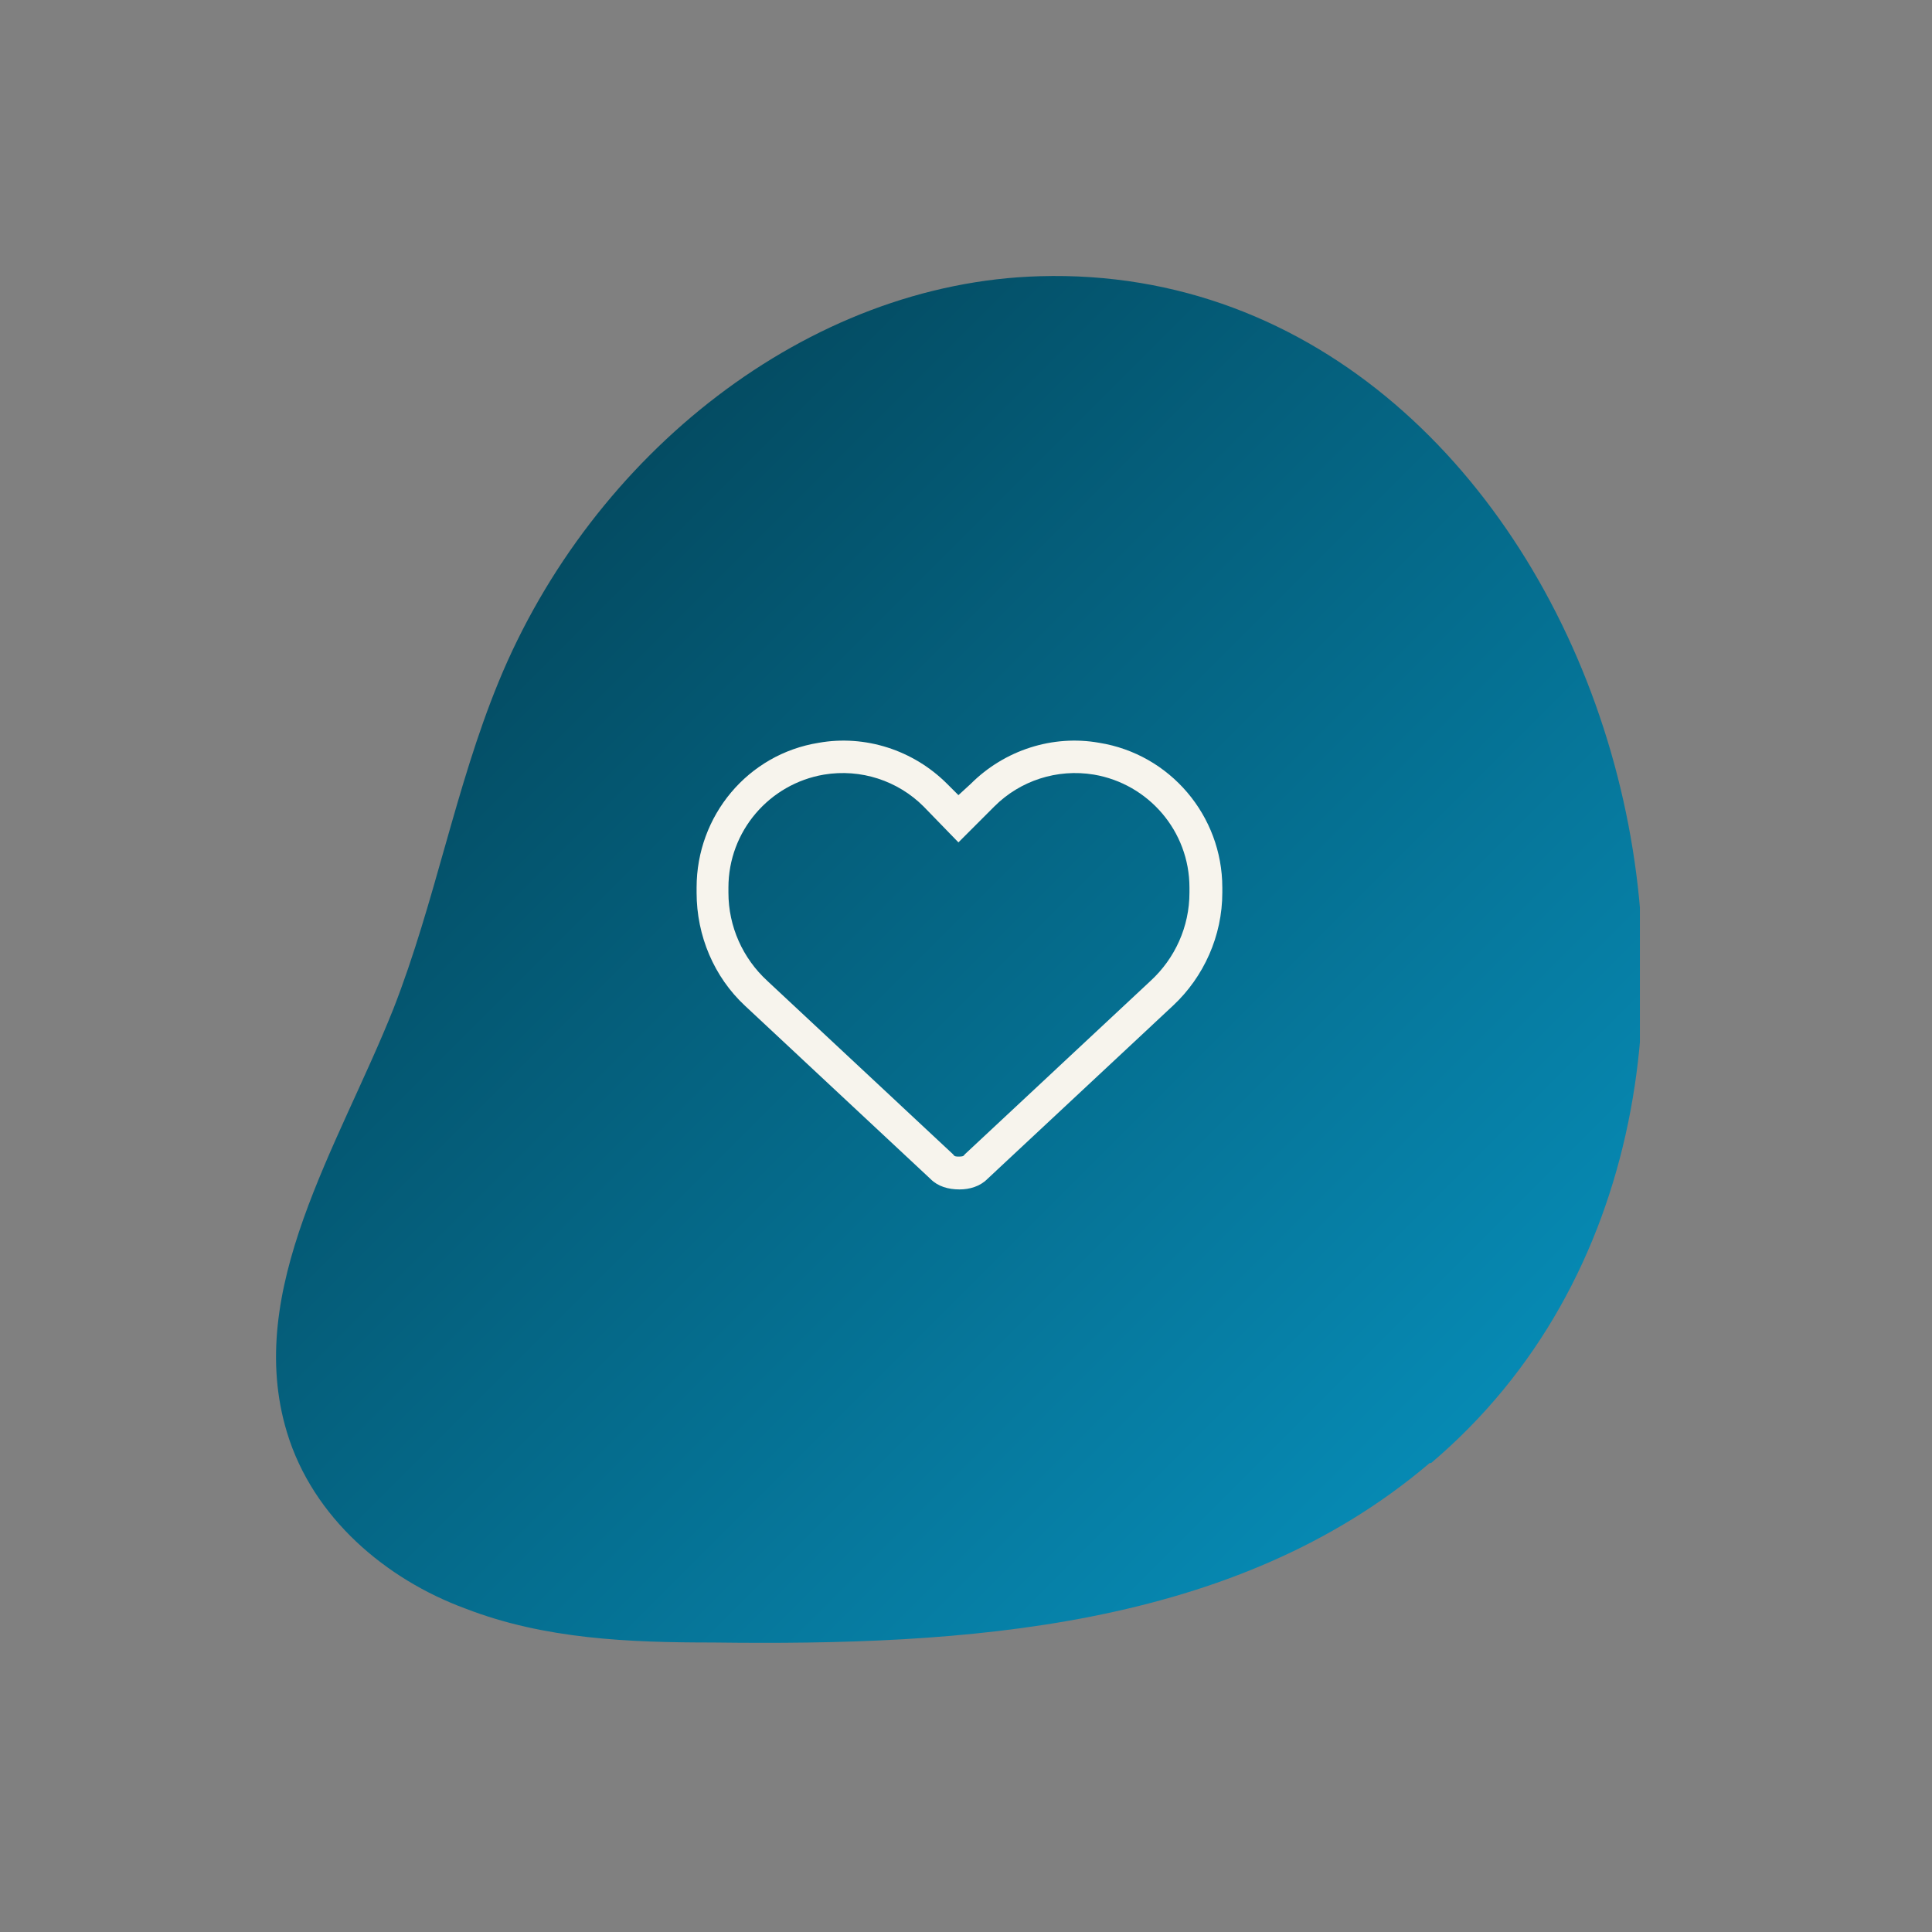 <svg width="147" height="147" viewBox="0 0 147 147" fill="none" xmlns="http://www.w3.org/2000/svg">
<rect x="0" y="0" width="147" height="147" fill="#808080" stroke="none"/>
<g clip-path="url(#clip0_709_14304)">
<path d="M108.78 111.318C93.887 123.989 73.3 125.219 54.247 124.973C47.895 124.973 41.435 124.727 35.412 122.39C29.389 120.175 23.805 115.5 21.834 108.98C18.549 98.154 25.776 87.205 29.937 76.748C33.112 68.628 34.646 59.893 37.931 51.897C45.048 34.55 61.474 21.51 79.104 21.017C121.263 19.787 141.412 83.76 108.889 111.318H108.78Z" fill="url(#paint0_linear_709_14304)"/>
<path d="M72.924 60.5L73.861 59.641C76.439 57.062 80.111 55.891 83.627 56.516C89.018 57.375 93.002 62.062 93.002 67.531V67.922C93.002 71.203 91.596 74.328 89.252 76.516L75.111 89.719C74.564 90.266 73.783 90.5 73.002 90.5C72.143 90.5 71.361 90.266 70.814 89.719L56.674 76.516C54.33 74.328 53.002 71.203 53.002 67.922V67.531C53.002 62.062 56.908 57.375 62.299 56.516C65.814 55.891 69.486 57.062 72.064 59.641L72.924 60.5ZM72.924 64.094L70.268 61.359C68.314 59.406 65.502 58.469 62.69 58.938C58.549 59.641 55.424 63.234 55.424 67.531V67.922C55.424 70.5 56.518 72.922 58.393 74.641L72.533 87.844C72.611 88 72.768 88 72.924 88C73.158 88 73.314 88 73.393 87.844L87.533 74.641C89.408 72.922 90.502 70.5 90.502 67.922V67.531C90.502 63.234 87.377 59.641 83.236 58.938C80.424 58.469 77.611 59.406 75.658 61.359L72.924 64.094Z" fill="#F7F4ED"/>
</g>
<defs>
<linearGradient id="paint0_linear_709_14304" x1="21.227" y1="21" x2="125.227" y2="125" gradientUnits="userSpaceOnUse">
<stop stop-color="#03394A"/>
<stop offset="1" stop-color="#0797C5"/>
</linearGradient>
<clipPath id="clip0_709_14304">
<rect width="104" height="104" fill="white" transform="translate(20.775 21)"/>
</clipPath>
</defs>
</svg>
